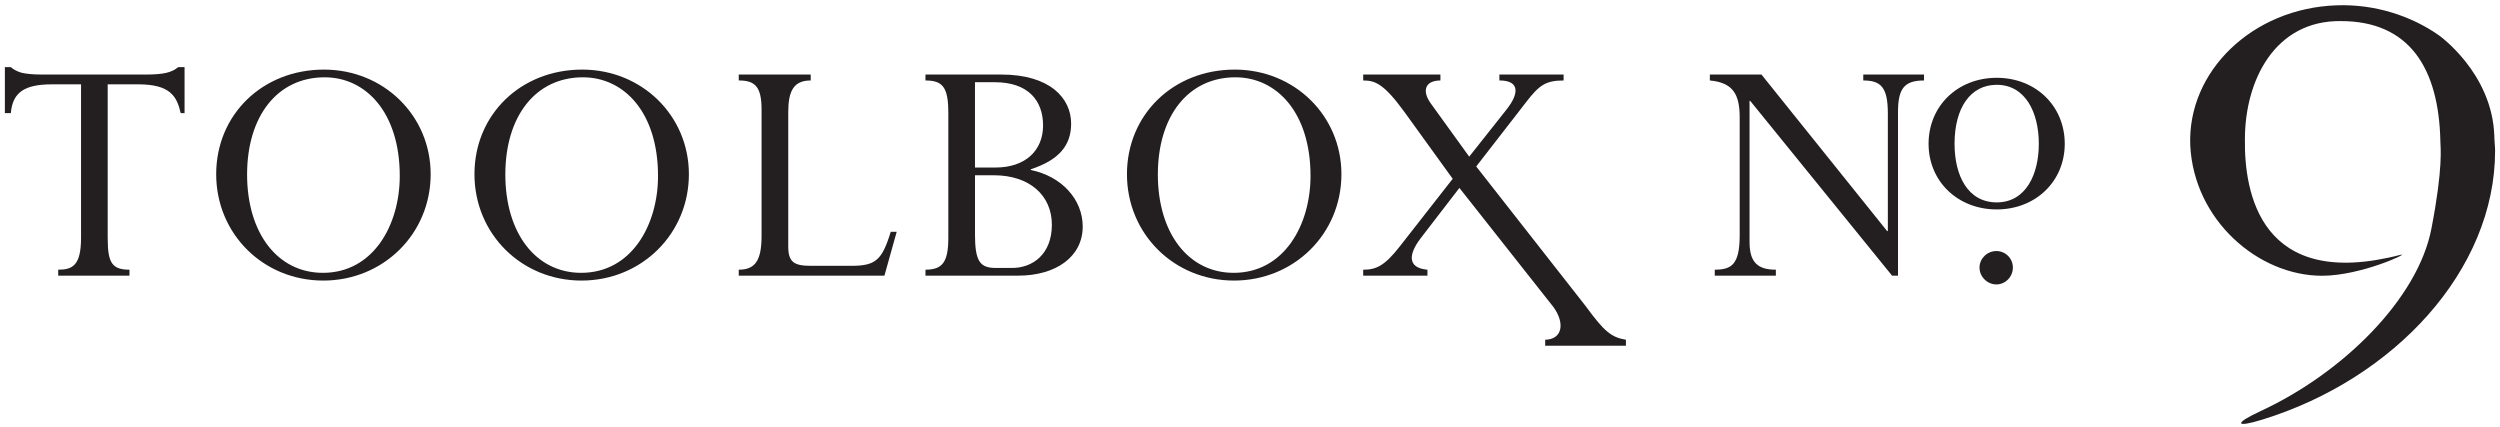 <?xml version="1.0" encoding="iso-8859-1"?>
<!-- Generator: Adobe Illustrator 21.0.1, SVG Export Plug-In . SVG Version: 6.00 Build 0)  -->
<svg version="1.1" id="Layer_1" xmlns="http://www.w3.org/2000/svg" xmlns:xlink="http://www.w3.org/1999/xlink" x="0px" y="0px"
	 width="158px" height="27px" viewBox="0 0 158 27" style="enable-background:new 0 0 158 27;" xml:space="preserve">
<g>
	<path style="fill:#231F20;" d="M142.965,26.524c-1.695,0.521-1.812,0.251-0.08-0.55c5.189-2.406,9.929-7.091,10.781-11.528
		c0.76-3.929,0.566-5.161,0.566-5.491c-0.092-4.687-1.987-7.623-6.293-7.623c-4.166-0.047-6.061,3.739-6.061,7.478
		c-0.045,3.315,0.947,9.609,9.848,7.291c0.615-0.143-2.51,1.327-4.973,1.327c-4.024,0-8.095-3.505-8.329-8.237
		c-0.189-4.686,3.926-8.665,9.231-8.854c2.415-0.094,4.733,0.664,6.484,1.895c0,0,3.362,2.368,3.502,6.344
		c0,0.286,0.05,0.66,0.05,0.946C157.692,17.076,151.317,23.954,142.965,26.524z"/>
	<g>
		<path style="fill:#231F20;" d="M6.808,15.091c0,1.531,0.287,1.953,1.375,1.953v0.377H3.679v-0.377
			c0.909,0,1.443-0.267,1.443-2.019V5.331H3.28c-1.709,0-2.485,0.489-2.595,1.82H0.308V4.242h0.377
			c0.176,0.156,0.376,0.266,0.686,0.358c0.288,0.064,0.688,0.11,1.22,0.11h6.656c1.109,0,1.619-0.137,2.018-0.468h0.399V7.15h-0.244
			c-0.243-1.067-0.666-1.82-2.684-1.82h-1.93V15.091z"/>
		<path style="fill:#231F20;" d="M20.474,4.398c3.773,0,6.744,2.907,6.744,6.611c0,3.771-2.995,6.723-6.788,6.723
			c-3.793,0-6.767-2.952-6.767-6.723C13.664,7.238,16.593,4.398,20.474,4.398z M20.408,17.243c3.195,0,4.857-3.039,4.857-6.124
			c0-3.993-2.129-6.233-4.746-6.233c-2.996,0-4.903,2.463-4.903,6.144C15.616,14.735,17.546,17.243,20.408,17.243z"/>
		<path style="fill:#231F20;" d="M36.795,4.398c3.771,0,6.743,2.907,6.743,6.611c0,3.771-2.995,6.723-6.787,6.723
			c-3.793,0-6.765-2.952-6.765-6.723C29.986,7.238,32.913,4.398,36.795,4.398z M36.729,17.243c3.194,0,4.858-3.039,4.858-6.124
			c0-3.993-2.129-6.233-4.748-6.233c-2.995,0-4.902,2.463-4.902,6.144C31.937,14.735,33.867,17.243,36.729,17.243z"/>
		<path style="fill:#231F20;" d="M55.896,17.421h-9.207v-0.377c1.021,0,1.442-0.554,1.442-2.13V6.928
			c0-1.464-0.421-1.843-1.442-1.843V4.711h4.548v0.375c-1.064,0-1.419,0.643-1.419,1.998v8.496c0,0.997,0.376,1.22,1.441,1.22h2.53
			c1.532,0,1.952-0.333,2.506-2.152h0.377L55.896,17.421z"/>
		<path style="fill:#231F20;" d="M59.933,7.105c0-1.619-0.378-2.019-1.444-2.019V4.711h4.793c3.062,0,4.414,1.483,4.414,3.104
			c0,1.398-0.798,2.308-2.551,2.883v0.046c1.954,0.397,3.283,1.862,3.283,3.571c0,1.908-1.686,3.106-4.081,3.106H58.49v-0.377
			c1.065,0,1.444-0.467,1.444-2.019V7.105z M62.927,10.587c1.864,0,2.995-1.063,2.995-2.66c0-1.598-0.975-2.73-3.038-2.73h-1.265
			v5.39H62.927z M61.619,14.804c0,1.706,0.312,2.13,1.308,2.13h1.044c1.287,0,2.507-0.866,2.507-2.73
			c0-1.862-1.421-3.127-3.66-3.127h-1.198V14.804z"/>
		<path style="fill:#231F20;" d="M78.035,4.398c3.772,0,6.743,2.907,6.743,6.611c0,3.771-2.993,6.723-6.789,6.723
			c-3.791,0-6.765-2.952-6.765-6.723C71.225,7.238,74.153,4.398,78.035,4.398z M77.968,17.243c3.194,0,4.857-3.039,4.857-6.124
			c0-3.993-2.128-6.233-4.747-6.233c-2.995,0-4.902,2.463-4.902,6.144C73.177,14.735,75.107,17.243,77.968,17.243z"/>
		<path style="fill:#231F20;" d="M100.23,19.366c1.152,1.575,1.595,1.951,2.528,2.106v0.38h-5.102v-0.38
			c1.064-0.021,1.286-1.021,0.51-2.082l-5.932-7.514l-2.441,3.171c-0.798,1.042-0.843,1.887,0.421,1.998v0.377h-4.06v-0.377
			c0.82,0,1.353-0.244,2.306-1.464l3.35-4.282l-3.06-4.236c-1.31-1.8-1.864-1.977-2.596-1.977V4.711h4.88v0.375
			c-0.953,0-1.197,0.643-0.599,1.464l2.419,3.35l2.372-2.995c0.754-0.956,0.867-1.82-0.465-1.82V4.711h4.059v0.375
			c-1.152,0-1.554,0.312-2.375,1.376l-3.149,4.059L100.23,19.366z"/>
		<path style="fill:#231F20;" d="M119.953,17.421h-0.375l-8.965-11.046h-0.042v8.916c0,1.287,0.511,1.753,1.663,1.753v0.377h-3.861
			v-0.377c1.066,0,1.575-0.332,1.575-2.176v-7.43c0-1.42-0.378-2.218-1.885-2.352V4.711h3.261l7.943,9.894h0.045V7.172
			c0-1.665-0.444-2.086-1.553-2.086V4.711h3.839v0.375c-1.245,0-1.644,0.51-1.644,1.998V17.421z"/>
		<path style="fill:#231F20;" d="M126.191,13.236c-2.462,0-4.305-1.775-4.305-4.148c0-2.396,1.843-4.171,4.305-4.171
			c2.462,0,4.301,1.775,4.301,4.171C130.492,11.461,128.653,13.236,126.191,13.236z M126.191,5.36c-1.663,0-2.663,1.464-2.663,3.727
			c0,2.019,0.843,3.704,2.663,3.704c1.862,0,2.662-1.797,2.662-3.704C128.853,7.113,128.009,5.36,126.191,5.36z"/>
		<path style="fill:#231F20;" d="M127.214,16.91c0,0.578-0.466,1.066-1.043,1.066c-0.577,0-1.066-0.488-1.066-1.066
			c0-0.577,0.49-1.044,1.066-1.044C126.748,15.866,127.214,16.333,127.214,16.91z"/>
	</g>
</g>
</svg>
